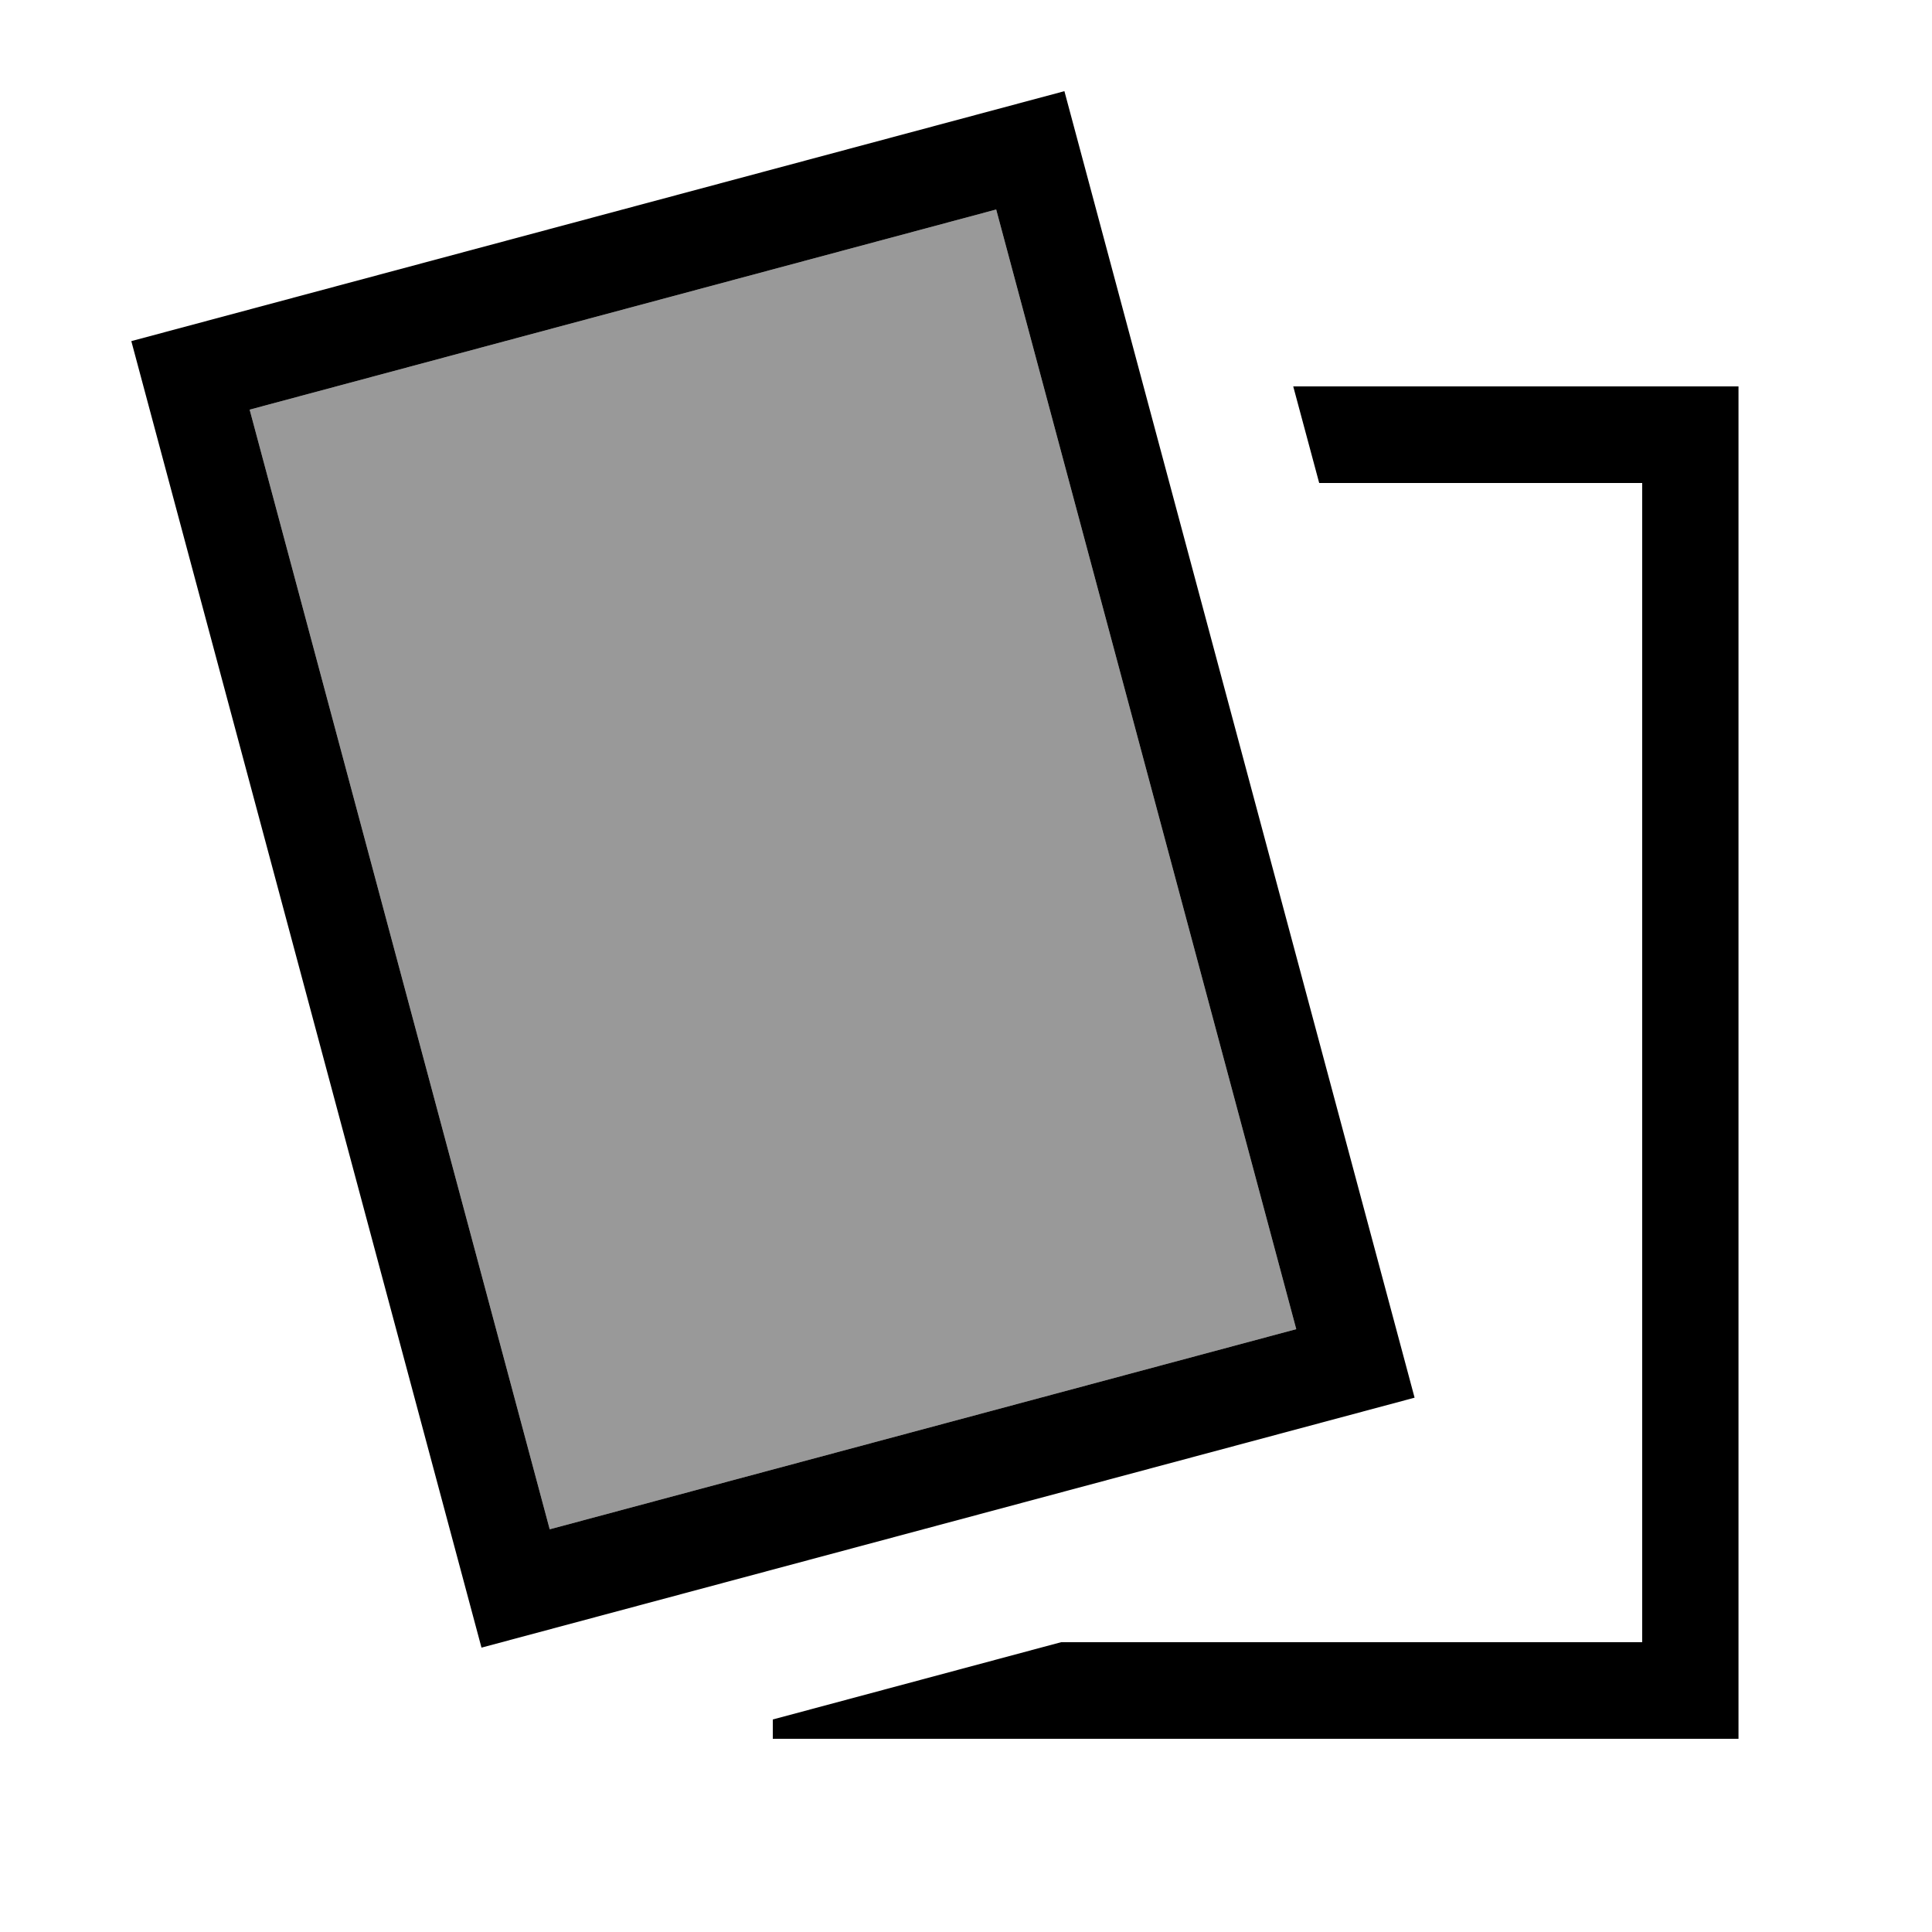 <svg xmlns="http://www.w3.org/2000/svg" viewBox="0 0 640 640"><!--! Font Awesome Pro 7.1.0 by @fontawesome - https://fontawesome.com License - https://fontawesome.com/license (Commercial License) Copyright 2025 Fonticons, Inc. --><path opacity=".4" fill="currentColor" d="M82.7 135.7L330 69.4L429.4 440.3L182.1 506.6L82.7 135.7z"/><path fill="currentColor" d="M576 576L256 576L256 569.6L351.5 544L544 544L544 160L437 160L428.4 128L575.9 128L575.9 576zM468.6 463L159.5 545.8L43.5 113L352.6 30.2L468.6 463zM82.7 135.7L182.1 506.6L429.4 440.3L330 69.4L82.7 135.7z"/></svg>